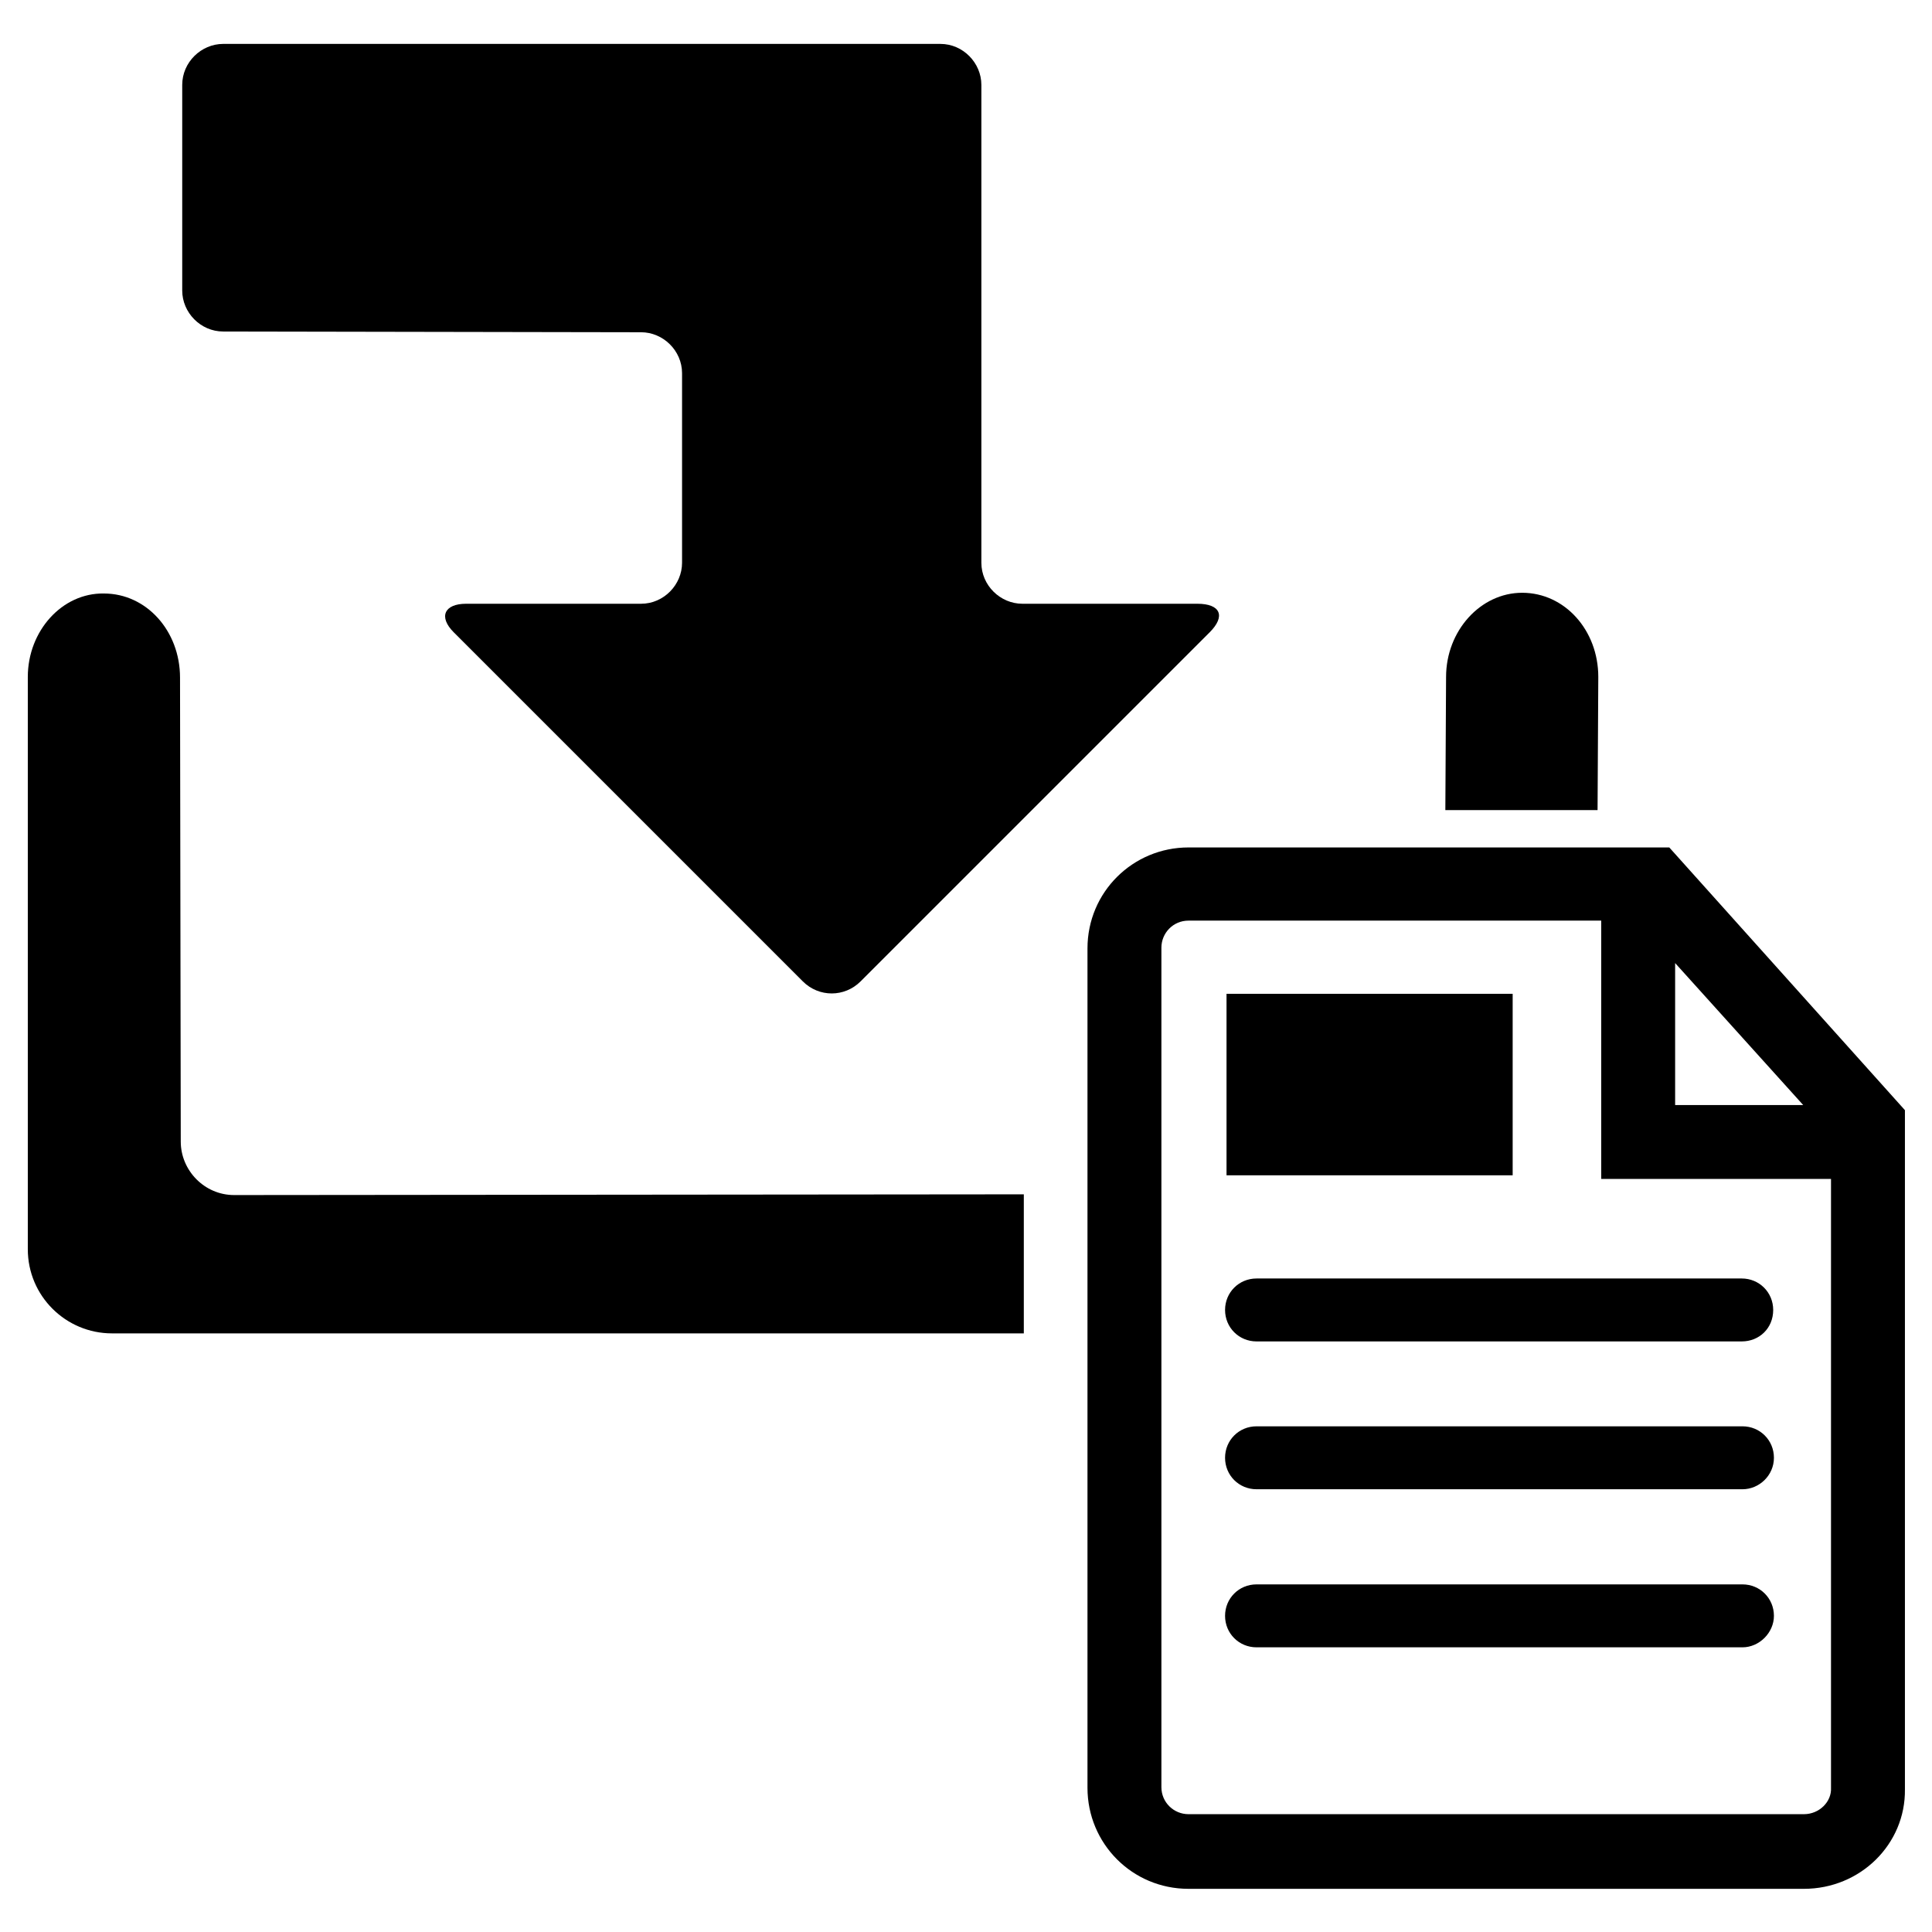 <?xml version="1.0" encoding="utf-8"?>
<!-- Generator: Adobe Illustrator 23.1.0, SVG Export Plug-In . SVG Version: 6.00 Build 0)  -->
<svg version="1.1" id="Layer_1" xmlns="http://www.w3.org/2000/svg" xmlns:xlink="http://www.w3.org/1999/xlink" x="0px" y="0px"
	 viewBox="0 0 264 264" style="enable-background:new 0 0 264 264;" xml:space="preserve">
<style type="text/css">
	.st0{fill-rule:evenodd;clip-rule:evenodd;}
</style>
<g>
	<rect x="167.6" y="135.8" width="39.1" height="24.8"/>
	<g>
		<path d="M238.1,225.1h-66.4c-2.4,0-4.3-1.9-4.3-4.3c0-2.4,1.9-4.3,4.3-4.3h66.4c2.4,0,4.3,1.9,4.3,4.3
			C242.4,223.1,240.4,225.1,238.1,225.1z"/>
	</g>
	<g>
		<path d="M238.1,203.5h-66.4c-2.4,0-4.3-1.9-4.3-4.3c0-2.4,1.9-4.3,4.3-4.3h66.4c2.4,0,4.3,1.9,4.3,4.3
			C242.4,201.6,240.4,203.5,238.1,203.5z"/>
	</g>
	<g>
		<path d="M238,183.3h-66.3c-2.4,0-4.3-1.9-4.3-4.3c0-2.4,1.9-4.3,4.3-4.3H238c2.4,0,4.3,1.9,4.3,4.3
			C242.3,181.5,240.4,183.3,238,183.3z"/>
	</g>
	<g>
		<path d="M218.4,92.5c0-6.4-4.6-11.5-10.4-11.5c-5.7,0-10.4,5.2-10.4,11.5l-0.1,18.2h20.8L218.4,92.5L218.4,92.5z"/>
		<path d="M32,163.3c-4.1,0-7.3-3.4-7.3-7.3l-0.1-63.4c0-6.4-4.6-11.5-10.4-11.5C8.5,81,3.8,86.2,3.8,92.5v78.2
			c0,6.4,5.2,11.5,11.5,11.5h124.6v-19L32,163.3L32,163.3z"/>
	</g>
	<path d="M228.1,115.8h-65.7c-7.6,0-13.8,6.1-13.8,13.8v114.7c0,7.6,6.1,13.8,13.8,13.8h84.1c7.7,0,13.9-6.1,13.8-13.6v-92.8
		L228.1,115.8z M228.9,131.6l17.5,19.4h-17.5V131.6z M246.5,247.9h-84.1c-2,0-3.7-1.6-3.7-3.7V129.5c0-2,1.6-3.7,3.7-3.7
		c0,0,48.2,0,56.4,0v35.3h31.4v83.2C250.3,246.2,248.6,247.9,246.5,247.9z"/>
	<path class="st0" d="M87.6,45.4c3,0,5.6,2.5,5.6,5.6v25.9c0,3-2.5,5.6-5.6,5.6H63.7c-3,0-3.8,1.8-1.7,3.9l47.7,47.7
		c2.2,2.2,5.7,2.2,7.9,0l47.7-47.7c2.2-2.2,1.5-3.9-1.7-3.9h-23.9c-3,0-5.6-2.5-5.6-5.6V50.3c0-3,0-8.1,0-11.1V11.6
		c0-3-2.5-5.6-5.6-5.6h-98c-3,0-5.6,2.5-5.6,5.6v28.1c0,3,2.5,5.6,5.6,5.6L87.6,45.4z"/>
</g>
</svg>
